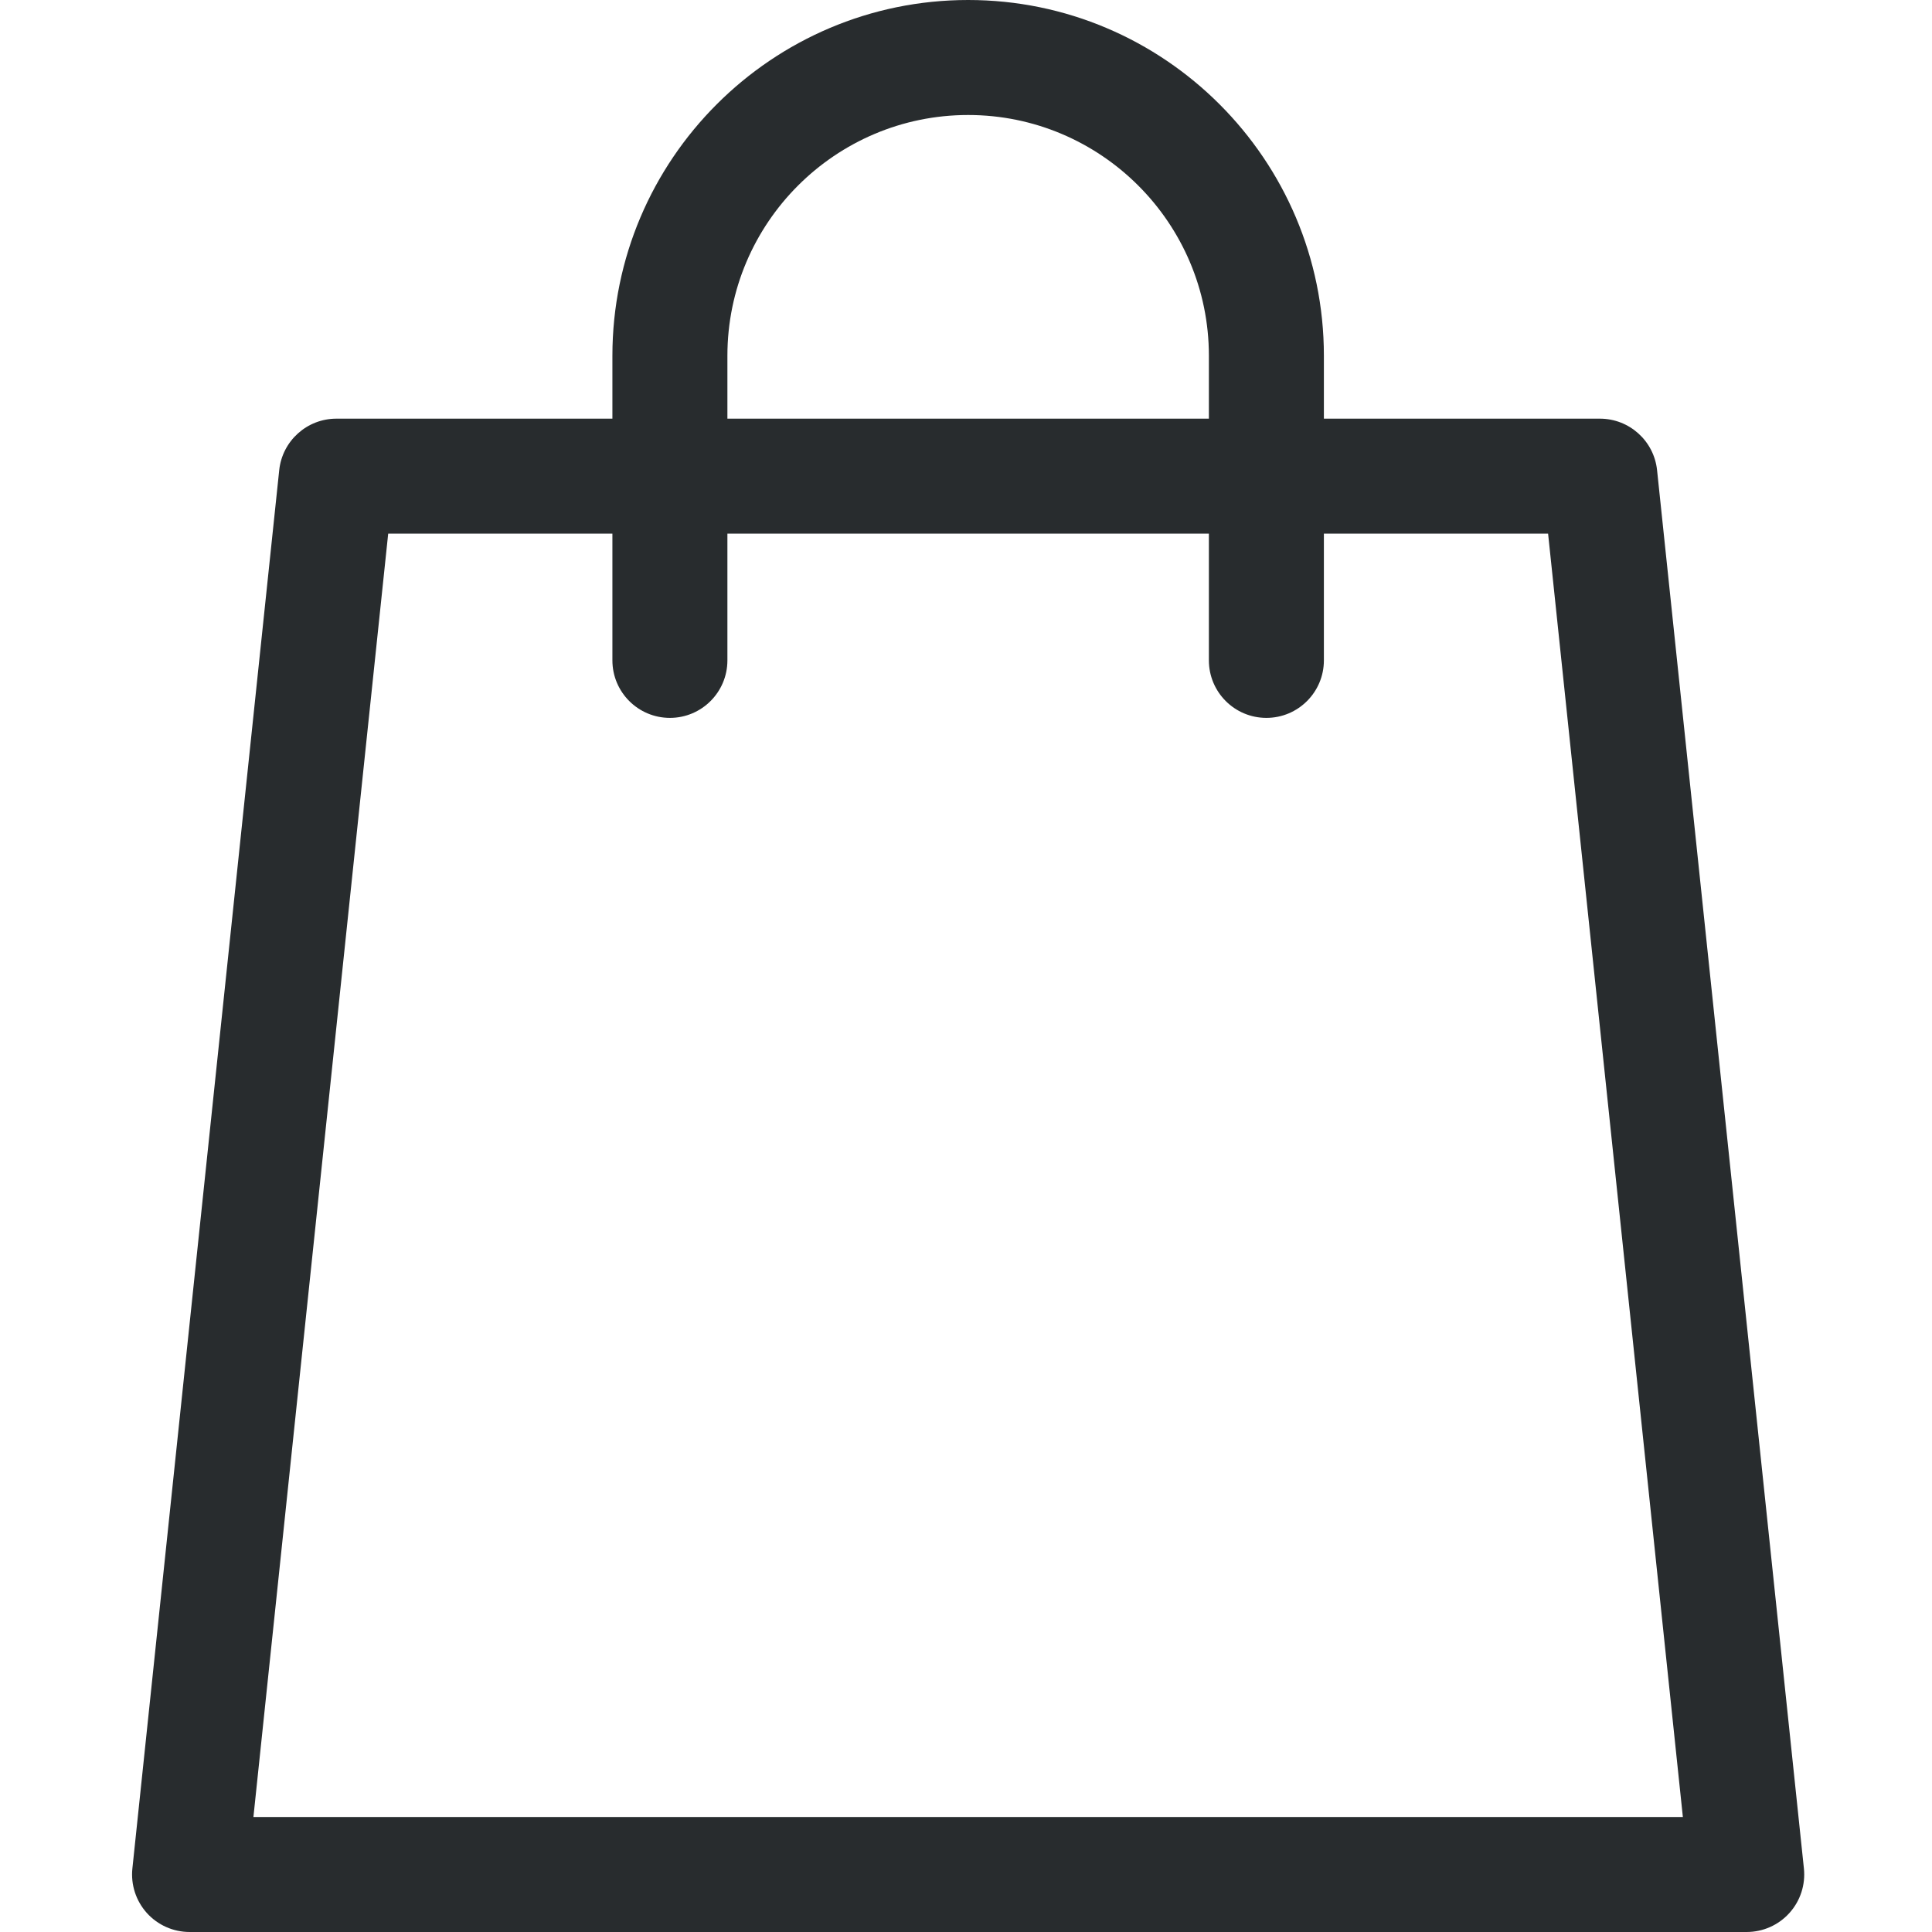<svg width="512" height="512" viewBox="0 0 512 512" fill="none" xmlns="http://www.w3.org/2000/svg">
<path d="M478.054 495.171L439.14 124.597C438.324 116.84 431.785 110.949 423.984 110.949H350.844V94.273C350.844 42.293 308.551 0 256.57 0C204.586 0 162.293 42.293 162.293 94.273V110.949H89.153C81.352 110.949 74.813 116.84 73.996 124.597L35.083 495.171C34.633 499.464 36.028 503.749 38.914 506.96C41.805 510.167 45.922 511.999 50.239 511.999H462.894C467.214 511.999 471.332 510.167 474.218 506.96C477.113 503.749 478.503 499.464 478.054 495.171ZM192.77 94.273C192.77 59.097 221.391 30.477 256.57 30.477C291.746 30.477 320.367 59.097 320.367 94.273V110.949H192.77V94.273ZM67.16 481.522L102.875 141.426H162.293V175.007C162.293 183.422 169.117 190.246 177.531 190.246C185.945 190.246 192.77 183.422 192.77 175.007V141.426H320.367V175.007C320.367 183.422 327.191 190.246 335.605 190.246C344.019 190.246 350.844 183.422 350.844 175.007V141.426H410.261L445.976 481.522H67.16Z" fill="#282C2E"/>
</svg>
